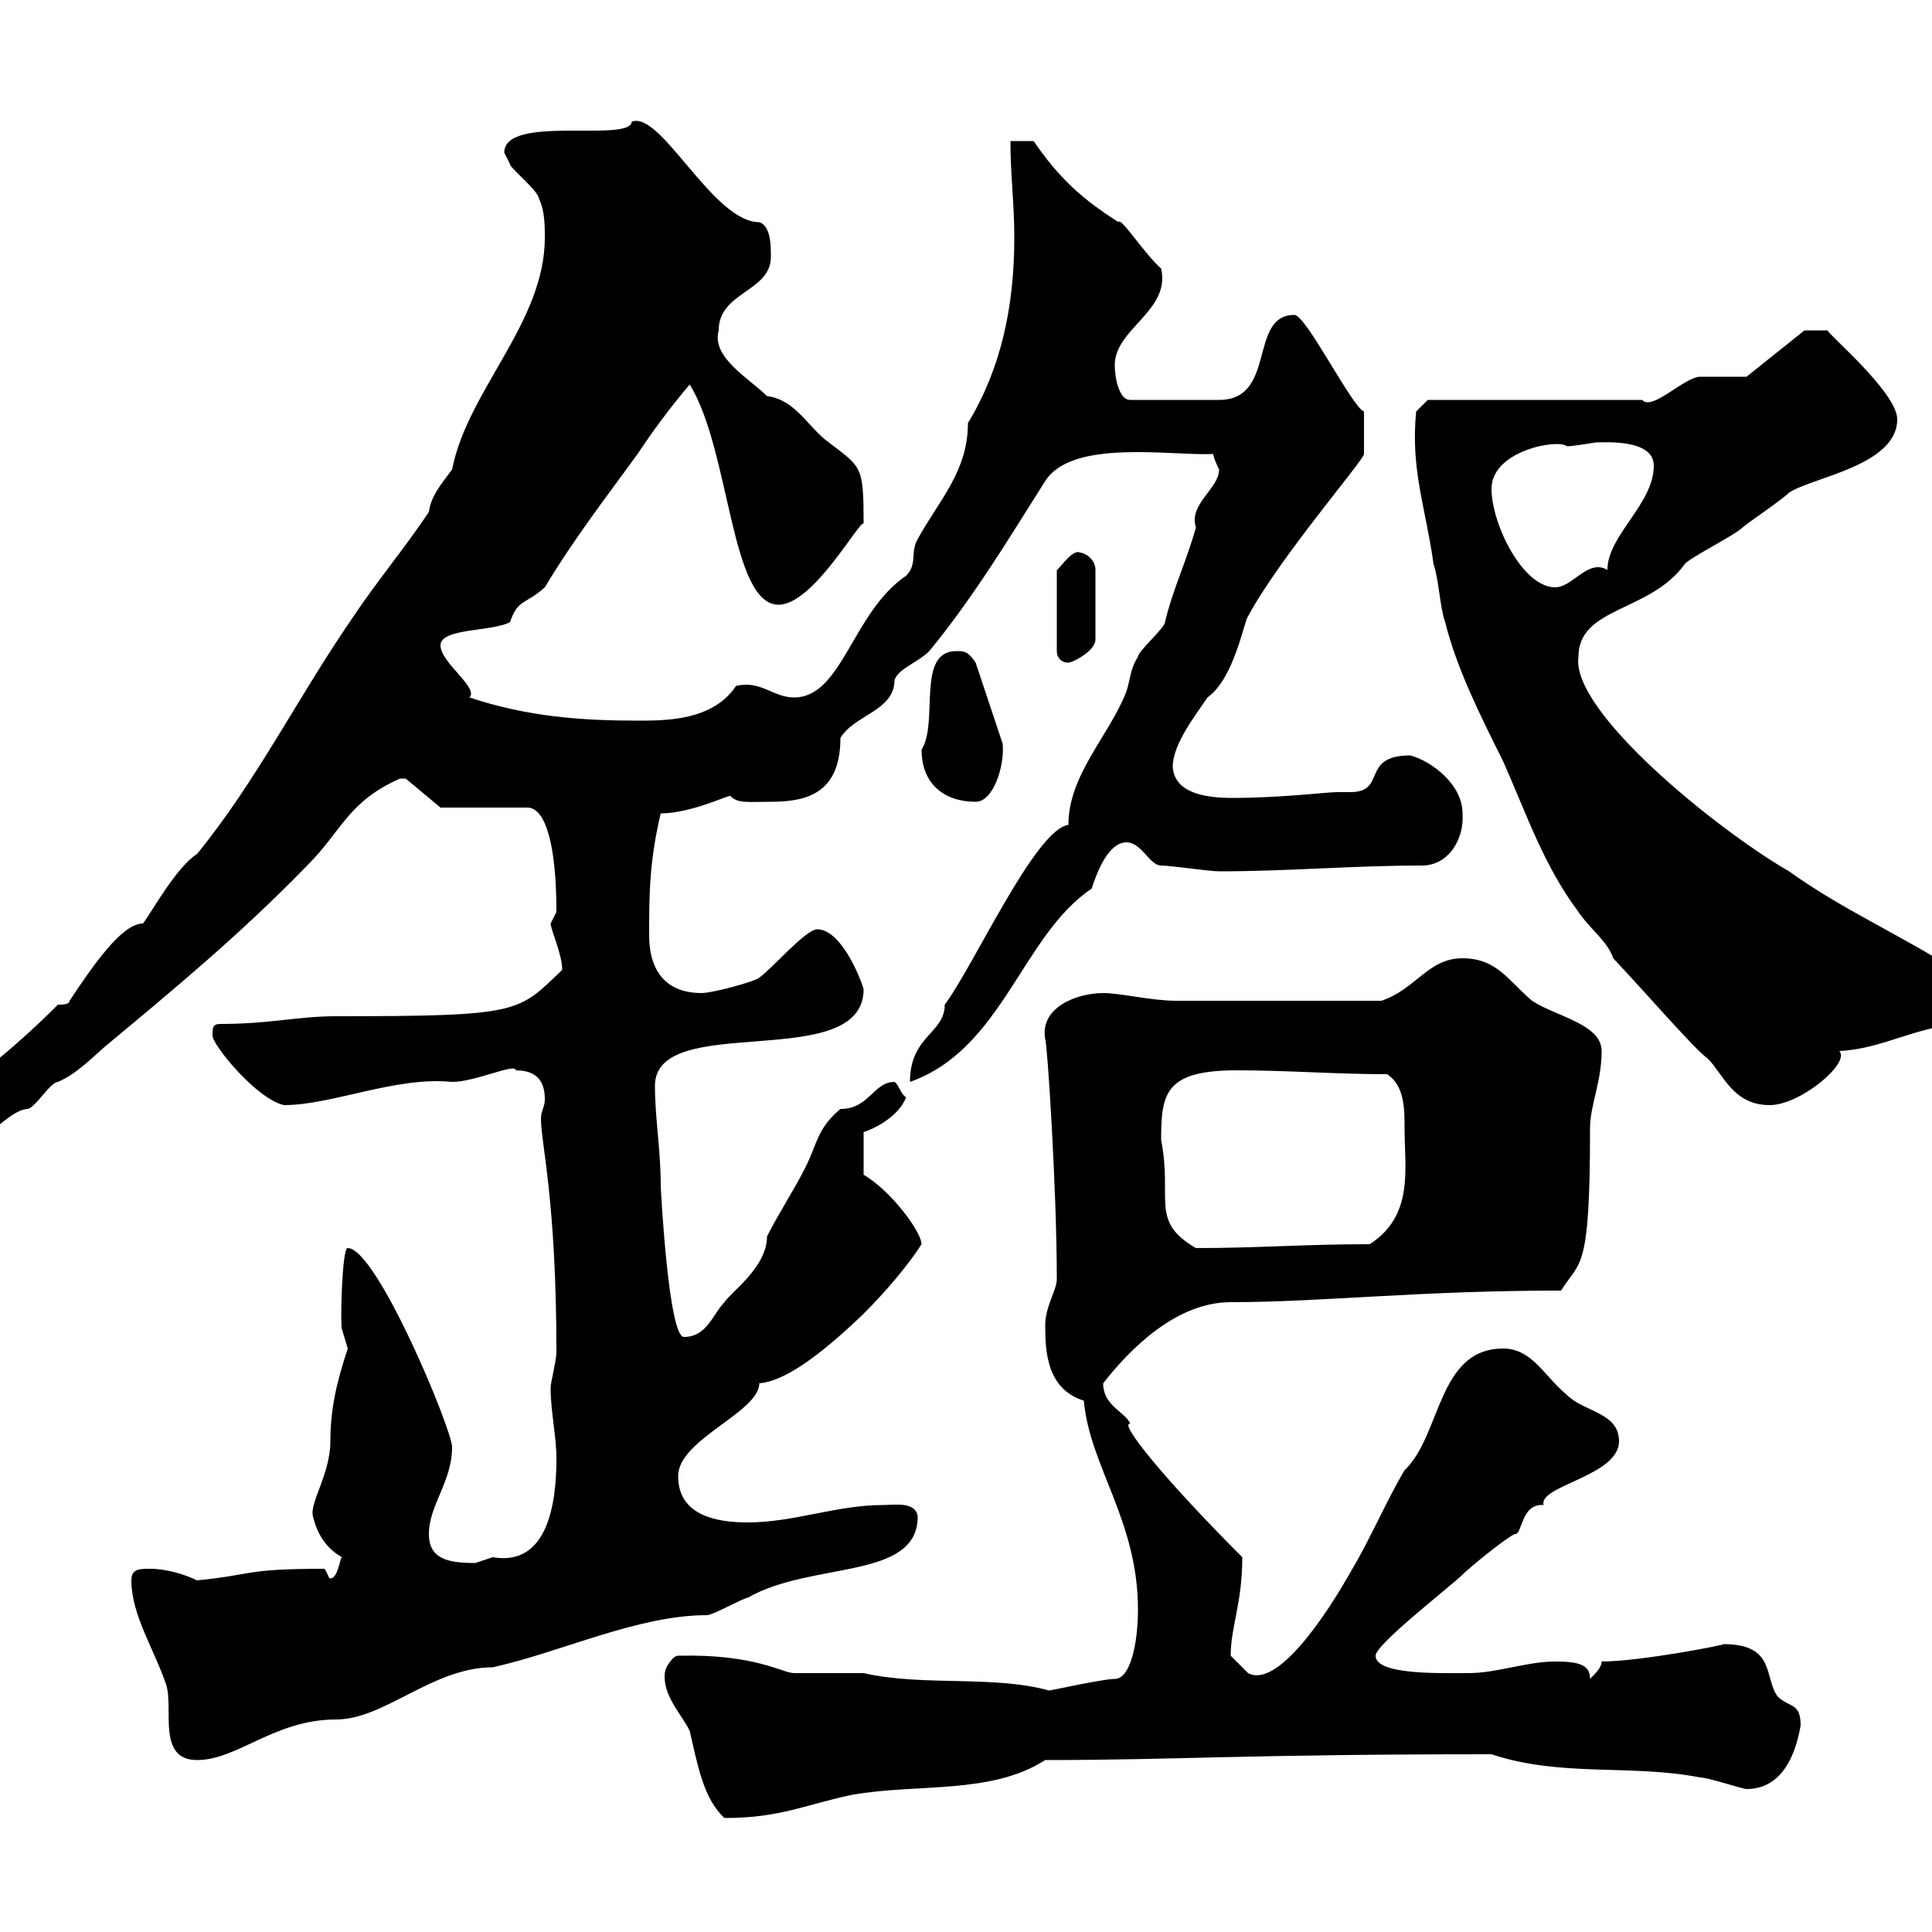 <svg xmlns="http://www.w3.org/2000/svg" xmlns:xlink="http://www.w3.org/1999/xlink" width="300" height="300"><path d="M103.50 258.90C103.20 259.50 103.20 260.10 103.20 260.40C103.20 263.70 106.20 266.70 107.10 268.80C108.30 273.90 109.20 279.30 112.50 282.30C121.20 282.30 125.10 280.20 132.30 278.70C142.50 276.90 153.90 278.70 162.30 273.30C182.70 273.30 193.20 272.40 231.60 272.40C242.40 276 253.20 273.90 264 276C265.20 276 270.60 277.80 271.20 277.80C277.20 277.80 279 271.50 279.60 267.90C279.60 264.30 277.80 265.20 276 263.40C273.90 260.40 275.70 255.30 267.60 255.30C268.50 255.30 254.70 258 248.70 258C248.70 258.90 247.80 259.80 246.90 260.70C246.90 258.60 245.40 258 241.50 258C237 258 232.50 259.80 228 259.80C223.50 259.80 213.60 260.10 213.60 257.10C213.60 255.30 225.30 246.30 227.10 244.50C228 243.60 233.40 239.10 235.20 238.20C236.40 238.50 236.10 233.40 239.70 233.70C238.80 230.70 251.40 229.20 251.40 223.80C251.40 219.30 246 219.30 243.30 216.60C239.70 213.60 237.90 209.40 233.40 209.40C223.20 209.40 223.80 222.90 218.10 228.30C215.40 232.80 212.70 239.10 210 243.60C205.80 251.10 198.30 262.20 193.80 259.80C193.80 259.80 192 258 191.10 257.10C191.10 252.60 192.90 249 192.90 241.80C180.30 229.20 173.70 220.80 175.50 221.10C174.90 219.30 171.30 218.40 171.30 214.80C175.50 209.40 182.70 202.20 191.10 202.20C205.20 202.20 220.20 200.40 242.40 200.40C245.40 195.60 246.90 197.70 246.90 175.20C246.90 171.60 248.70 168 248.70 163.20C248.70 159 241.50 157.80 237.90 155.40C234.30 152.40 232.50 148.80 227.10 148.80C221.70 148.80 219.90 153.60 214.50 155.40C204.60 155.40 190.80 155.40 182.70 155.40C178.80 155.40 174 154.20 171.30 154.20C167.40 154.20 161.40 156.30 162.30 161.40C162.60 161.70 164.10 184.50 164.10 198.60C164.10 200.40 162.30 202.80 162.30 205.80C162.30 210 162.60 215.70 168.30 217.50C169.20 227.70 176.70 236.10 176.70 249.90C176.70 255.30 175.50 260.70 173.10 260.70C171.30 260.70 163.20 262.50 162.90 262.50C154.20 260.10 143.40 261.90 134.10 259.80C132.30 259.80 125.10 259.80 123.30 259.80C121.50 259.80 117.30 256.80 105.30 257.10C104.40 257.10 103.50 258.90 103.50 258.90ZM20.40 245.40C20.40 250.80 24 256.20 25.80 261.60C27 265.20 24.30 273.30 30.60 273.30C36.90 273.30 42.60 267 52.20 267C59.70 267 67.20 258.90 76.50 258.90C87.30 256.50 99 250.80 109.80 250.80C110.70 250.80 115.50 248.10 116.10 248.10C126 242.40 142.50 245.40 142.50 235.50C142.20 233.10 138.90 233.70 137.10 233.70C129.90 233.70 123.30 236.40 116.10 236.40C111.60 236.40 105.30 235.50 105.30 229.20C105.30 223.50 117.90 219.30 117.90 214.80C121.50 214.50 126.60 211.20 134.10 204C137.40 200.70 141 196.50 143.10 193.20C143.10 191.40 138.60 185.10 134.10 182.40L134.10 175.80C135.90 175.20 139.50 173.40 140.70 170.40C139.80 169.80 139.50 168.30 138.90 168C135.60 168 135 172.20 130.50 172.20C126.90 175.20 126.90 177.60 125.10 181.20C123.30 184.80 120.90 188.40 119.10 192C119.10 196.80 113.40 200.70 112.50 202.20C110.70 204 109.80 207.60 106.20 207.60C103.80 207.60 102.60 184.50 102.60 184.20C102.60 178.50 101.70 173.70 101.70 168.60C101.70 156.90 134.10 166.80 134.10 153.60C133.50 151.50 130.50 144.30 126.90 144.30C125.10 144.30 119.70 150.60 117.90 151.80C117.30 152.40 110.70 154.20 108.90 154.20C104.40 154.20 100.80 151.80 100.80 145.20C100.80 139.20 100.80 133.80 102.60 126.30C107.40 126.30 113.40 123.30 113.40 123.60C114.60 124.80 116.10 124.50 119.70 124.50C125.10 124.50 130.50 123.30 130.50 114.60C132.60 111 138.90 110.40 138.90 105.60C139.50 103.80 142.50 102.90 144.30 101.10C151.20 92.70 156.60 83.70 162.30 74.70C166.50 68.10 181.80 70.80 188.40 70.50C188.40 71.10 189.30 72.90 189.30 72.90C189.30 75.90 184.50 78.30 185.70 81.90C184.20 87.30 182.10 91.50 180.90 96.60C180.90 97.50 176.70 101.10 176.70 102C175.50 103.80 175.50 105.60 174.90 107.40C172.20 114.30 165.90 120.30 165.90 128.10C160.80 128.70 151.20 150 146.70 156C146.70 160.50 141.30 160.80 141.30 168C155.70 162.90 158.70 145.20 169.50 138C170.10 136.20 171.90 130.80 174.90 130.80C177.30 130.80 178.50 134.40 180.30 134.40C181.80 134.40 187.80 135.30 189.30 135.30C200.10 135.30 210 134.40 220.80 134.40C225 134.40 227.40 130.20 227.10 126.30C227.10 121.80 222.30 118.20 219 117.30C211.20 117.30 215.40 123 209.70 123C209.10 123 208.20 123 207.60 123C206.10 123 198.90 123.90 191.40 123.90C187.50 123.90 182.40 123.30 182.10 119.10C182.10 115.50 185.70 111 187.50 108.30C191.70 105.30 193.20 96.30 193.80 95.70C198.60 86.70 211.80 71.40 211.80 70.50C211.80 69 211.80 67.50 211.80 63.90C210 63.30 202.80 48.90 201 48.90C193.80 48.90 198.30 62.10 189.30 62.10L175.50 62.10C173.70 62.10 173.10 58.50 173.10 56.70C173.10 51 181.80 48.30 180.30 41.70C177.60 39.30 174 33.60 173.70 34.50C168 30.90 164.40 27.60 160.50 21.90C159.30 21.90 156.90 21.90 156.90 21.90C156.90 27.30 157.50 31.50 157.50 36.90C157.50 47.70 155.40 57.30 150.30 65.70C150.30 73.20 145.80 77.70 142.50 83.70C141.30 85.80 142.50 87.60 140.70 89.40C132.30 95.10 130.80 108.30 123.30 108.30C120 108.30 118.20 105.60 114.30 106.50C110.70 111.90 103.50 111.90 99 111.90C90.30 111.90 81.90 111.30 72.90 108.30C74.40 106.80 68.40 102.90 68.40 100.20C68.40 97.50 76.50 98.10 79.20 96.60C80.40 93 81.60 93.90 84.60 91.20C89.10 83.70 94.20 77.10 99 70.50C101.40 66.90 103.80 63.60 107.10 59.70C113.40 69.90 113.40 93.90 120.90 93.90C126.30 93.90 133.50 80.70 134.10 81.30C134.10 72.30 133.80 72.60 128.70 68.70C125.40 66.30 123.60 62.10 119.10 61.50C116.40 58.80 110.40 55.50 111.60 51.30C111.60 45.30 119.70 45.30 119.70 39.90C119.70 38.10 119.70 35.10 117.90 34.50C110.70 34.50 102.60 17.10 98.10 18.90C97.80 22.20 78.30 17.70 78.30 23.70C78.30 23.70 79.20 25.50 79.20 25.50C79.20 26.10 83.70 29.70 83.70 30.90C84.60 32.70 84.60 35.10 84.60 36.90C84.60 50.10 72.60 60.60 70.20 72.90C68.40 75.30 66.90 77.10 66.60 79.50C63 84.90 58.50 90.30 54.90 95.70C46.20 108.30 39.90 121.20 30.60 132.60C27.30 134.70 23.40 141.90 22.20 143.40C18.90 143.40 14.40 150 10.80 155.40C10.80 156 9.60 156 9 156C-4.50 169.50-10.80 170.70-10.20 174C-10.80 175.20-14.40 178.80-15.60 179.40C-15.60 181.20-13.80 182.40-12.60 182.40C-6.30 182.40 0.30 172.50 4.20 172.20C5.40 172.20 7.80 168 9 168C11.70 166.80 13.50 165 16.20 162.60C27 153.60 37.20 145.20 47.70 134.40C53.10 129 54 124.50 62.10 120.90C62.10 120.90 62.10 120.90 63 120.90L68.40 125.40L81.90 125.40C84.60 125.40 86.40 130.80 86.40 141.60C86.40 141.60 85.50 143.40 85.50 143.40C85.50 144.30 87.30 148.20 87.30 150.60C80.40 157.20 81 157.80 52.20 157.80C46.20 157.80 42 159 34.20 159C33 159 33 159.60 33 160.80C33 162.30 39.90 170.70 44.10 171.60C51.60 171.60 61.50 167.10 70.20 168C73.80 168 80.10 165 80.10 166.20C83.70 166.20 84.60 168.30 84.60 170.70C84.60 171.90 84 172.50 84 173.70C84 177.60 86.40 186.30 86.40 210C86.40 211.20 85.50 214.80 85.50 215.40C85.50 219.30 86.40 222.90 86.40 226.50C86.40 233.10 85.20 243.30 76.50 241.80C76.50 241.80 73.80 242.70 73.80 242.70C69.60 242.70 66.60 242.10 66.60 238.20C66.60 233.70 70.20 230.10 70.20 224.70C70.20 222 58.50 193.80 54 193.80C53.10 193.50 52.80 206.10 53.10 206.40C53.10 206.40 54 209.40 54 209.40C52.20 214.80 51.30 219 51.30 223.80C51.30 228.90 48 233.40 48.60 235.50C48.90 236.70 49.80 240 53.10 241.80C52.80 241.80 52.50 245.10 51.30 245.10C51 245.10 51 244.50 50.40 243.60C37.80 243.60 39.60 244.50 30.60 245.40C28.80 244.50 25.80 243.60 23.40 243.60C21.60 243.60 20.40 243.60 20.40 245.40ZM180.30 177C180.30 169.80 180.90 166.20 192 166.20C200.10 166.20 207.30 166.80 215.40 166.80C218.10 168.60 218.10 172.20 218.10 175.20C218.10 181.50 219.60 188.70 212.70 193.20C202.50 193.20 195.30 193.80 185.70 193.80C178.50 189.60 182.10 186.30 180.30 177ZM250.50 148.80C255.60 154.20 263.10 162.90 265.20 164.40C267.60 166.80 269.10 171.60 274.80 171.60C279.60 171.60 287.40 165 285.60 163.20C292.50 162.90 298.20 159 305.40 159C309.60 159 315.60 159.90 315.60 157.20C315.60 153.60 305.40 152.40 303.60 150.60C294.60 144.90 286.20 141.30 277.80 135.30C266.40 128.70 243.90 110.40 245.10 102C245.10 94.20 256.20 95.10 261.60 87.60C262.20 86.70 269.40 83.10 270.60 81.90C271.20 81.30 276.60 77.70 277.80 76.50C281.40 74.10 294.60 72.30 294.60 65.10C294.60 60.90 283.50 51.60 283.80 51.30C282.60 51.30 280.80 51.30 280.20 51.30L271.20 58.50C270.60 58.50 265.20 58.50 264 58.50C261.60 58.50 256.50 63.90 255 62.10L221.70 62.10L219.90 63.90C219 72.90 221.40 78.90 222.60 87.60C223.50 90.30 223.50 93.90 224.40 96.60C226.20 103.80 229.80 111 233.40 118.20C237 126.30 239.70 134.40 245.10 141.60C246.90 144.30 249.60 146.10 250.50 148.80ZM143.10 116.40C143.10 121.80 146.70 124.50 151.50 124.50C154.20 124.50 156 119.10 155.70 115.50L151.50 102.90C150.30 101.10 149.70 101.10 148.50 101.10C142.20 101.10 145.80 112.20 143.10 116.40ZM167.70 85.80C166.50 85.20 164.40 88.50 164.10 88.50L164.10 101.10C164.10 102 164.70 102.90 165.90 102.90C166.50 102.90 170.10 101.10 170.10 99.30L170.10 88.50C170.10 86.70 168.30 85.80 167.70 85.80ZM231.60 75.90C231.60 69.90 242.10 68.10 243.30 69.30C244.20 69.30 247.80 68.70 247.80 68.70C249 68.70 256.80 68.10 256.80 72.30C256.80 78.30 249.60 83.10 249.60 88.50C246.60 86.70 244.20 91.20 241.50 91.20C236.40 91.20 231.60 81.30 231.60 75.90Z"/></svg>
